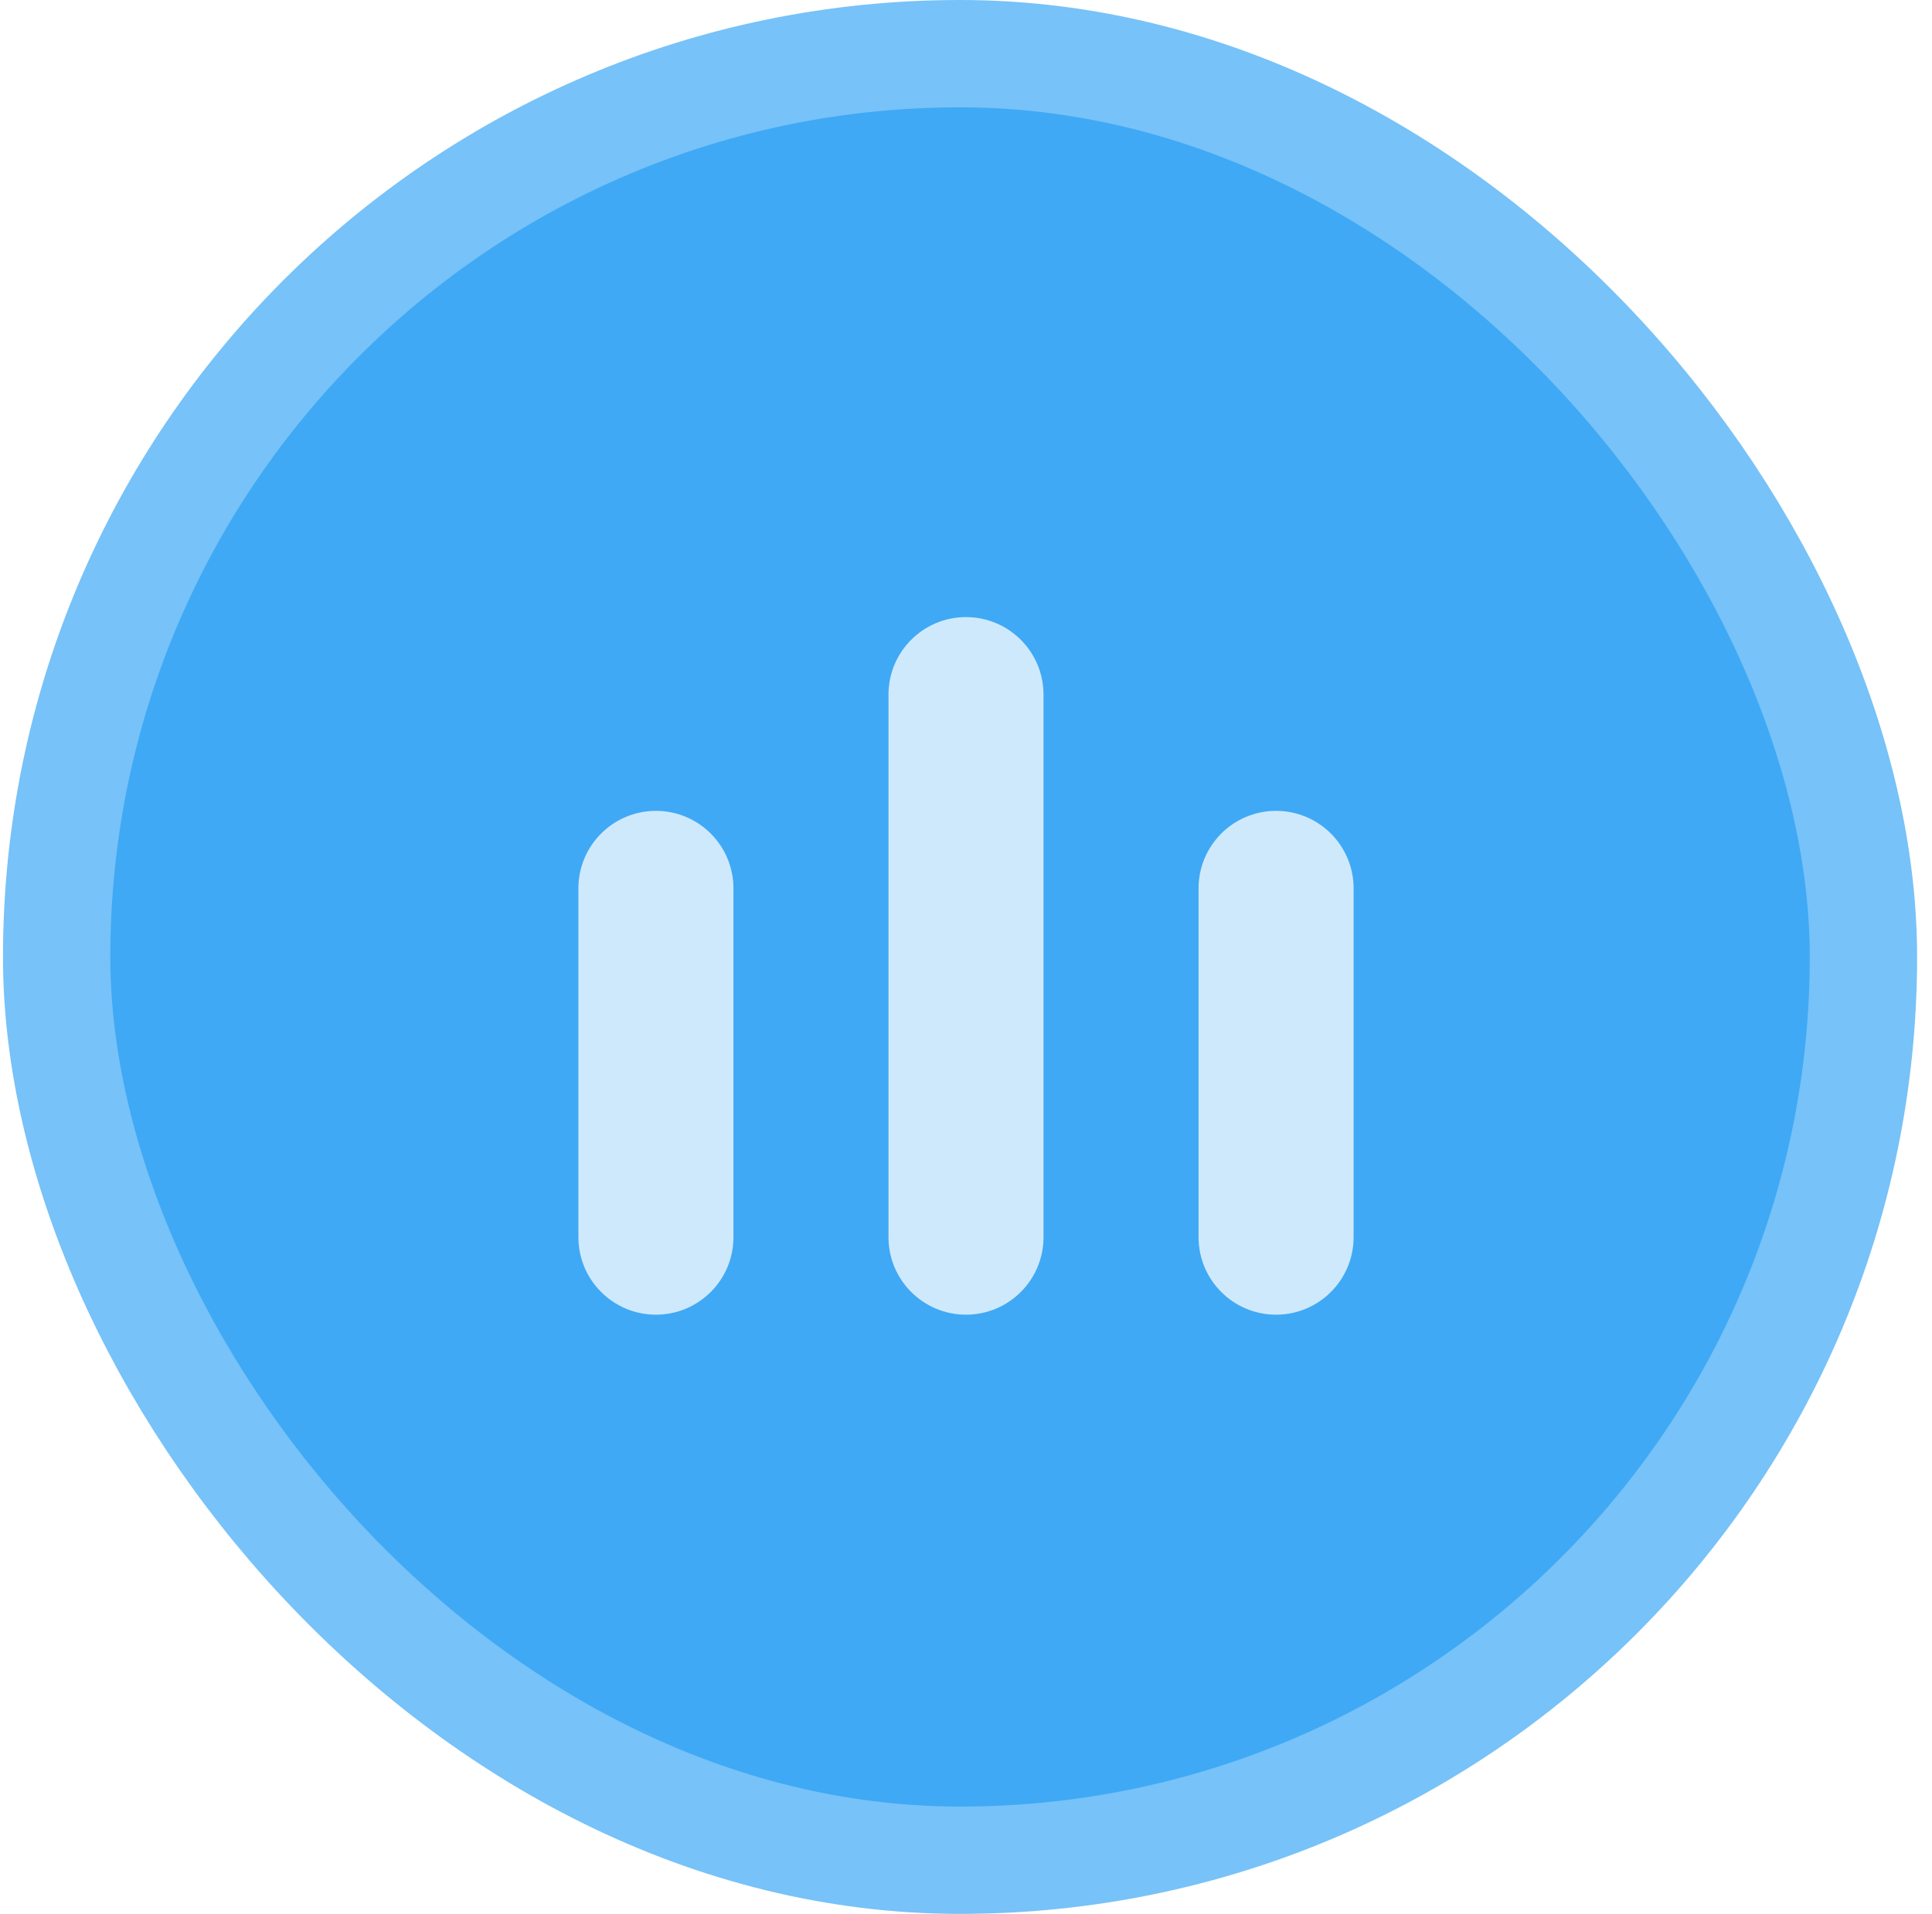 <svg width="108" height="107" viewBox="0 0 108 107" fill="none" xmlns="http://www.w3.org/2000/svg">
<rect x="3.167" y="3" width="101" height="101" rx="50.5" fill="#3FA9F5" stroke="#77C2F8" stroke-width="6"/>
<rect width="52" height="52" transform="translate(28 28)" fill="#3FA9F5"/>
<path fill-rule="evenodd" clip-rule="evenodd" d="M49.667 38.833C49.667 36.44 51.607 34.5 54 34.5C56.393 34.5 58.333 36.44 58.333 38.833V69.167C58.333 71.56 56.393 73.5 54 73.5C51.607 73.5 49.667 71.56 49.667 69.167V38.833ZM32.333 49.667C32.333 47.273 34.273 45.333 36.667 45.333C39.06 45.333 41 47.273 41 49.667V69.167C41 71.56 39.06 73.5 36.667 73.5C34.273 73.5 32.333 71.56 32.333 69.167V49.667ZM71.333 45.333C68.94 45.333 67 47.273 67 49.667V69.167C67 71.56 68.94 73.5 71.333 73.5C73.727 73.5 75.667 71.56 75.667 69.167V49.667C75.667 47.273 73.727 45.333 71.333 45.333Z" fill="#CFE9FC"/>
</svg>
